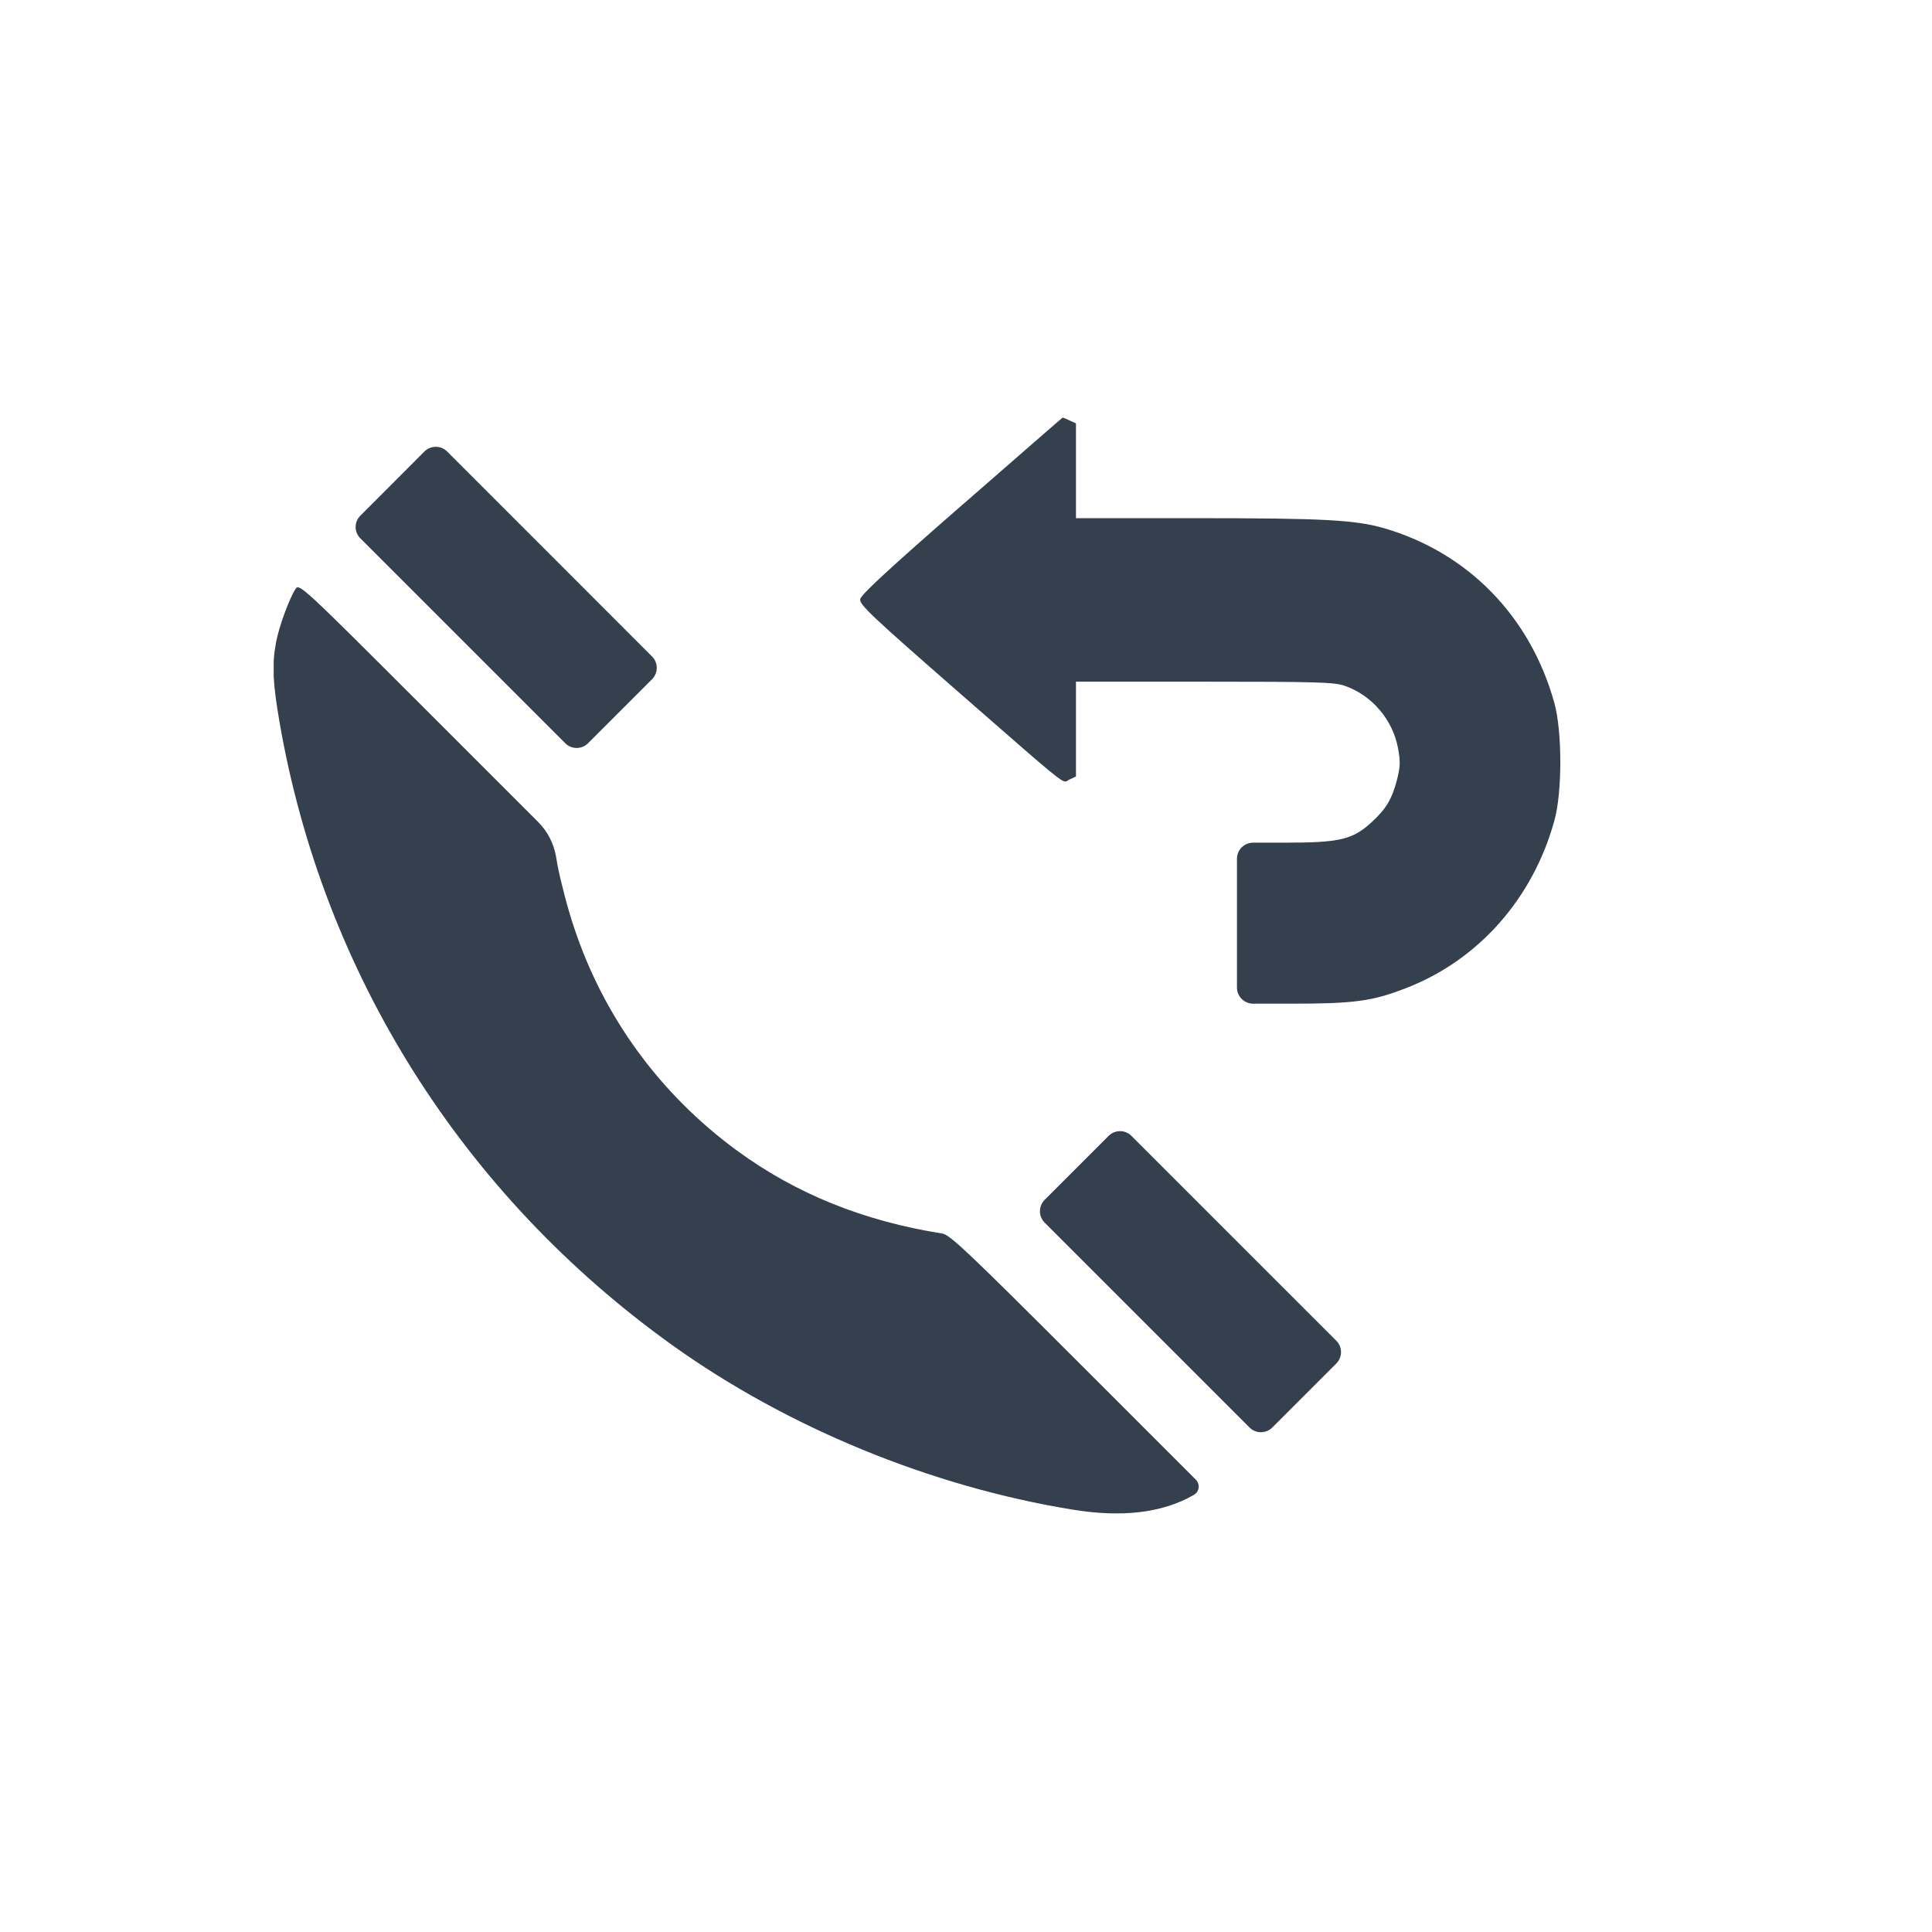 <svg width="24" height="24" viewBox="0 0 24 24" fill="none" xmlns="http://www.w3.org/2000/svg">
<g clip-path="url(#clip0_1933_986)">
<path fill-rule="evenodd" clip-rule="evenodd" d="M3.67 7.318C3.592 7.44 3.464 7.787 3.429 7.981C3.376 8.262 3.389 8.484 3.473 8.974C4.014 12.096 5.748 14.846 8.354 16.712C9.783 17.734 11.561 18.465 13.317 18.752C13.942 18.855 14.442 18.793 14.829 18.571C14.899 18.532 14.911 18.438 14.855 18.381L13.392 16.918C12.033 15.559 11.801 15.34 11.708 15.324C10.726 15.168 9.889 14.831 9.151 14.29C8.198 13.59 7.501 12.634 7.133 11.527C7.054 11.296 6.964 10.946 6.926 10.749L6.907 10.639C6.879 10.477 6.801 10.327 6.685 10.211L5.292 8.818C3.736 7.262 3.717 7.246 3.67 7.318ZM10.685 7.446C10.691 7.39 11.032 7.077 11.944 6.28L12.024 6.211C12.675 5.643 13.198 5.187 13.201 5.187C13.204 5.187 13.245 5.202 13.288 5.224L13.366 5.259V5.849V6.437H14.882C16.435 6.437 16.832 6.459 17.185 6.559C18.235 6.862 19.013 7.659 19.31 8.737C19.407 9.09 19.407 9.843 19.31 10.19C19.044 11.162 18.363 11.931 17.46 12.277C17.051 12.437 16.816 12.468 16.054 12.468H15.566C15.456 12.468 15.366 12.378 15.366 12.268V11.468V10.668C15.366 10.557 15.456 10.468 15.566 10.468H15.96C16.645 10.468 16.804 10.431 17.044 10.209C17.22 10.046 17.291 9.927 17.354 9.687C17.395 9.521 17.398 9.462 17.366 9.29C17.298 8.934 17.038 8.634 16.701 8.518C16.573 8.474 16.341 8.468 14.96 8.468H13.366V9.055V9.646L13.285 9.684C13.276 9.688 13.27 9.692 13.263 9.697C13.258 9.7 13.253 9.704 13.248 9.706C13.199 9.726 13.109 9.648 12.201 8.854L11.87 8.565C10.851 7.674 10.676 7.512 10.685 7.446ZM4.477 6.405L4.873 6.009L5.272 5.609C5.35 5.531 5.477 5.531 5.555 5.609L6.826 6.88L8.1 8.155C8.178 8.233 8.178 8.359 8.1 8.438L7.704 8.834L7.305 9.233C7.227 9.311 7.1 9.311 7.022 9.233L5.751 7.962L4.477 6.688C4.398 6.609 4.398 6.483 4.477 6.405ZM12.977 14.905L13.373 14.509L13.772 14.11C13.85 14.032 13.977 14.032 14.055 14.11L15.326 15.381L16.6 16.655C16.678 16.733 16.678 16.86 16.6 16.938L16.204 17.334L15.805 17.733C15.727 17.811 15.6 17.811 15.522 17.733L14.251 16.462L12.977 15.188C12.899 15.11 12.899 14.983 12.977 14.905Z" fill="#34404E"/>
</g>
<defs>
<clipPath id="clip0_1933_986">
<rect width="16" height="16" fill="white" transform="translate(3.4 4)"/>
</clipPath>
</defs>
</svg>
